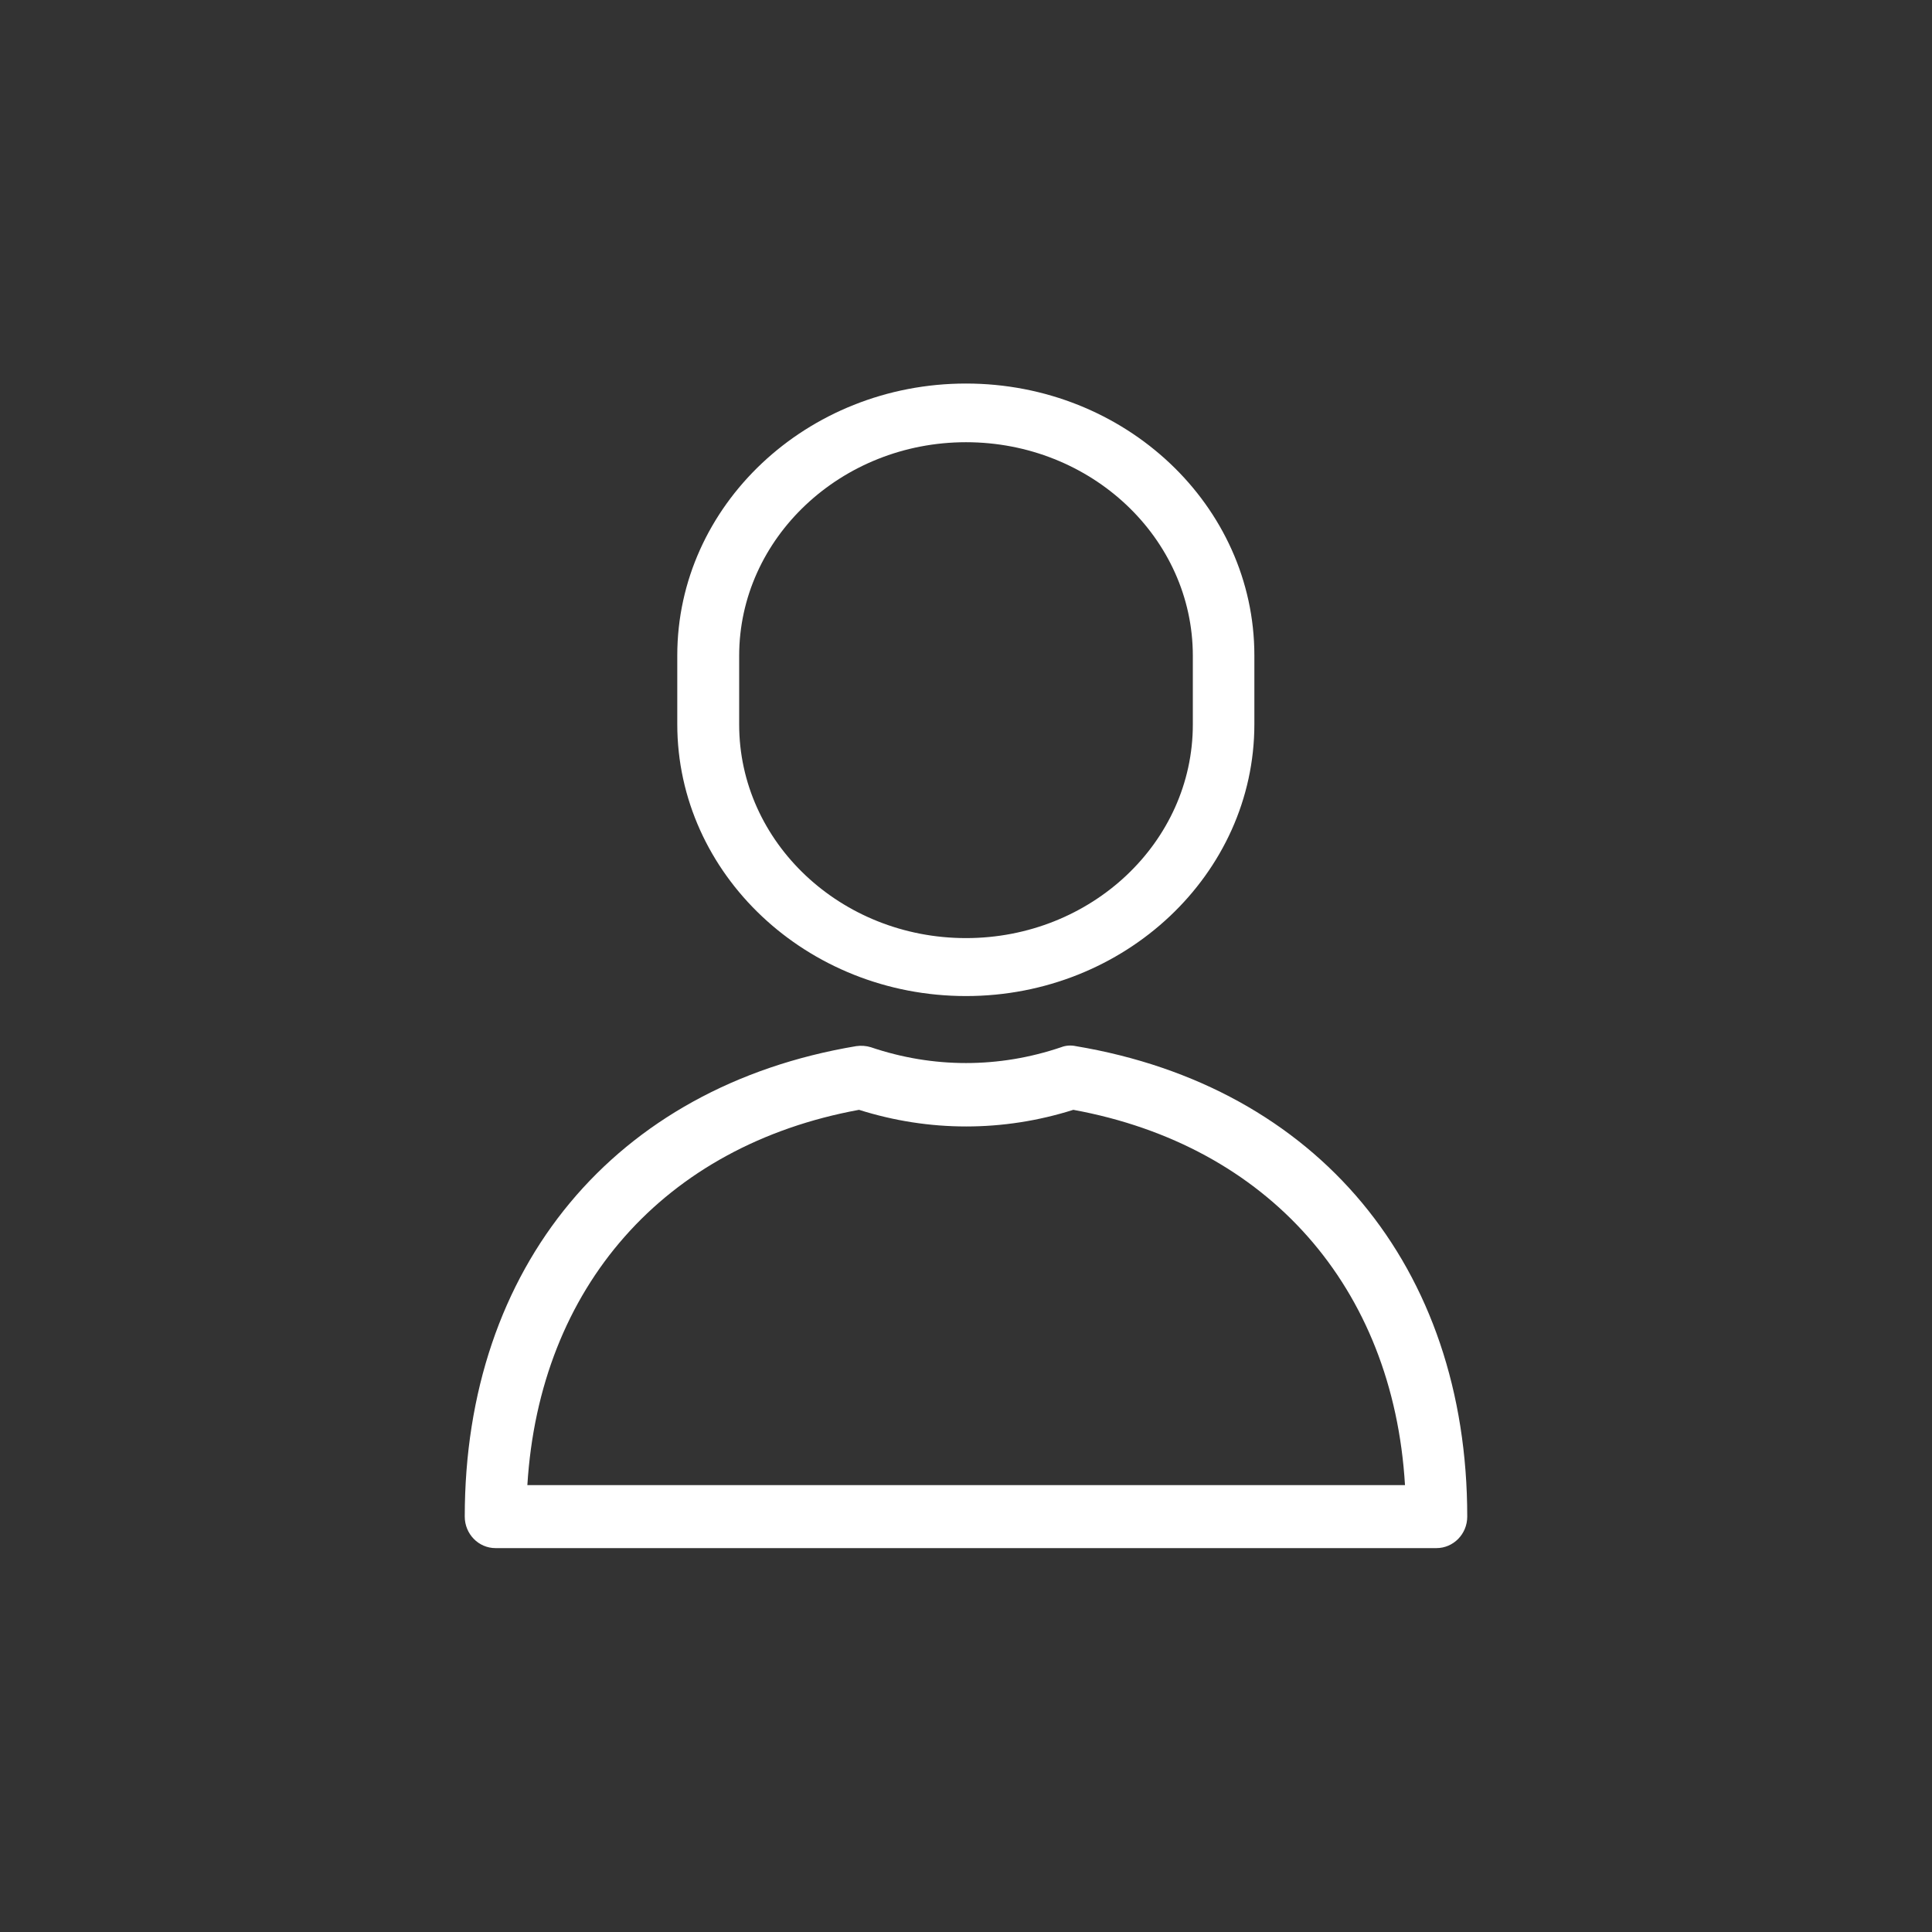 <?xml version="1.0" encoding="UTF-8"?>
<svg id="_レイヤー_2" data-name="レイヤー 2" xmlns="http://www.w3.org/2000/svg" viewBox="0 0 54 54">
  <rect x="0" y="0" width="54" height="54" fill="#333333" stroke="none"/>
  <defs>
    <style>
      .cls-1 {
        fill: #fff;
      }

      .cls-2 {
        fill: none;
      }
    </style>
  </defs>
  <g id="_メニュー" data-name="メニュー">
    <g>
      <g>
        <path class="cls-1" d="M40.15,43.27H13.85c-.48,0-.86-.4-.86-.88,0-6.98,4.19-12.02,10.94-13.15.14-.02.28-.01.41.03,1.74.59,3.58.59,5.32,0,.13-.05.27-.06.41-.03,6.75,1.13,10.94,6.17,10.94,13.15,0,.49-.39.88-.86.88ZM14.74,41.51h24.53c-.33-5.53-3.82-9.49-9.27-10.49-1.96.62-4.03.62-5.99,0-5.45,1-8.93,4.96-9.27,10.49Z"/>
        <path class="cls-1" d="M27,27.84c-4.45,0-8.07-3.41-8.07-7.6v-1.92c0-4.19,3.62-7.6,8.07-7.6s8.06,3.41,8.06,7.6v1.92c0,4.19-3.62,7.6-8.06,7.6ZM27,12.36c-3.49,0-6.34,2.68-6.34,5.97v1.92c0,3.29,2.84,5.97,6.34,5.97s6.34-2.68,6.34-5.97v-1.92c0-3.29-2.84-5.97-6.34-5.97Z"/>
      </g>
      <rect class="cls-2" width="54" height="54"/>
    </g>
  </g>
</svg>